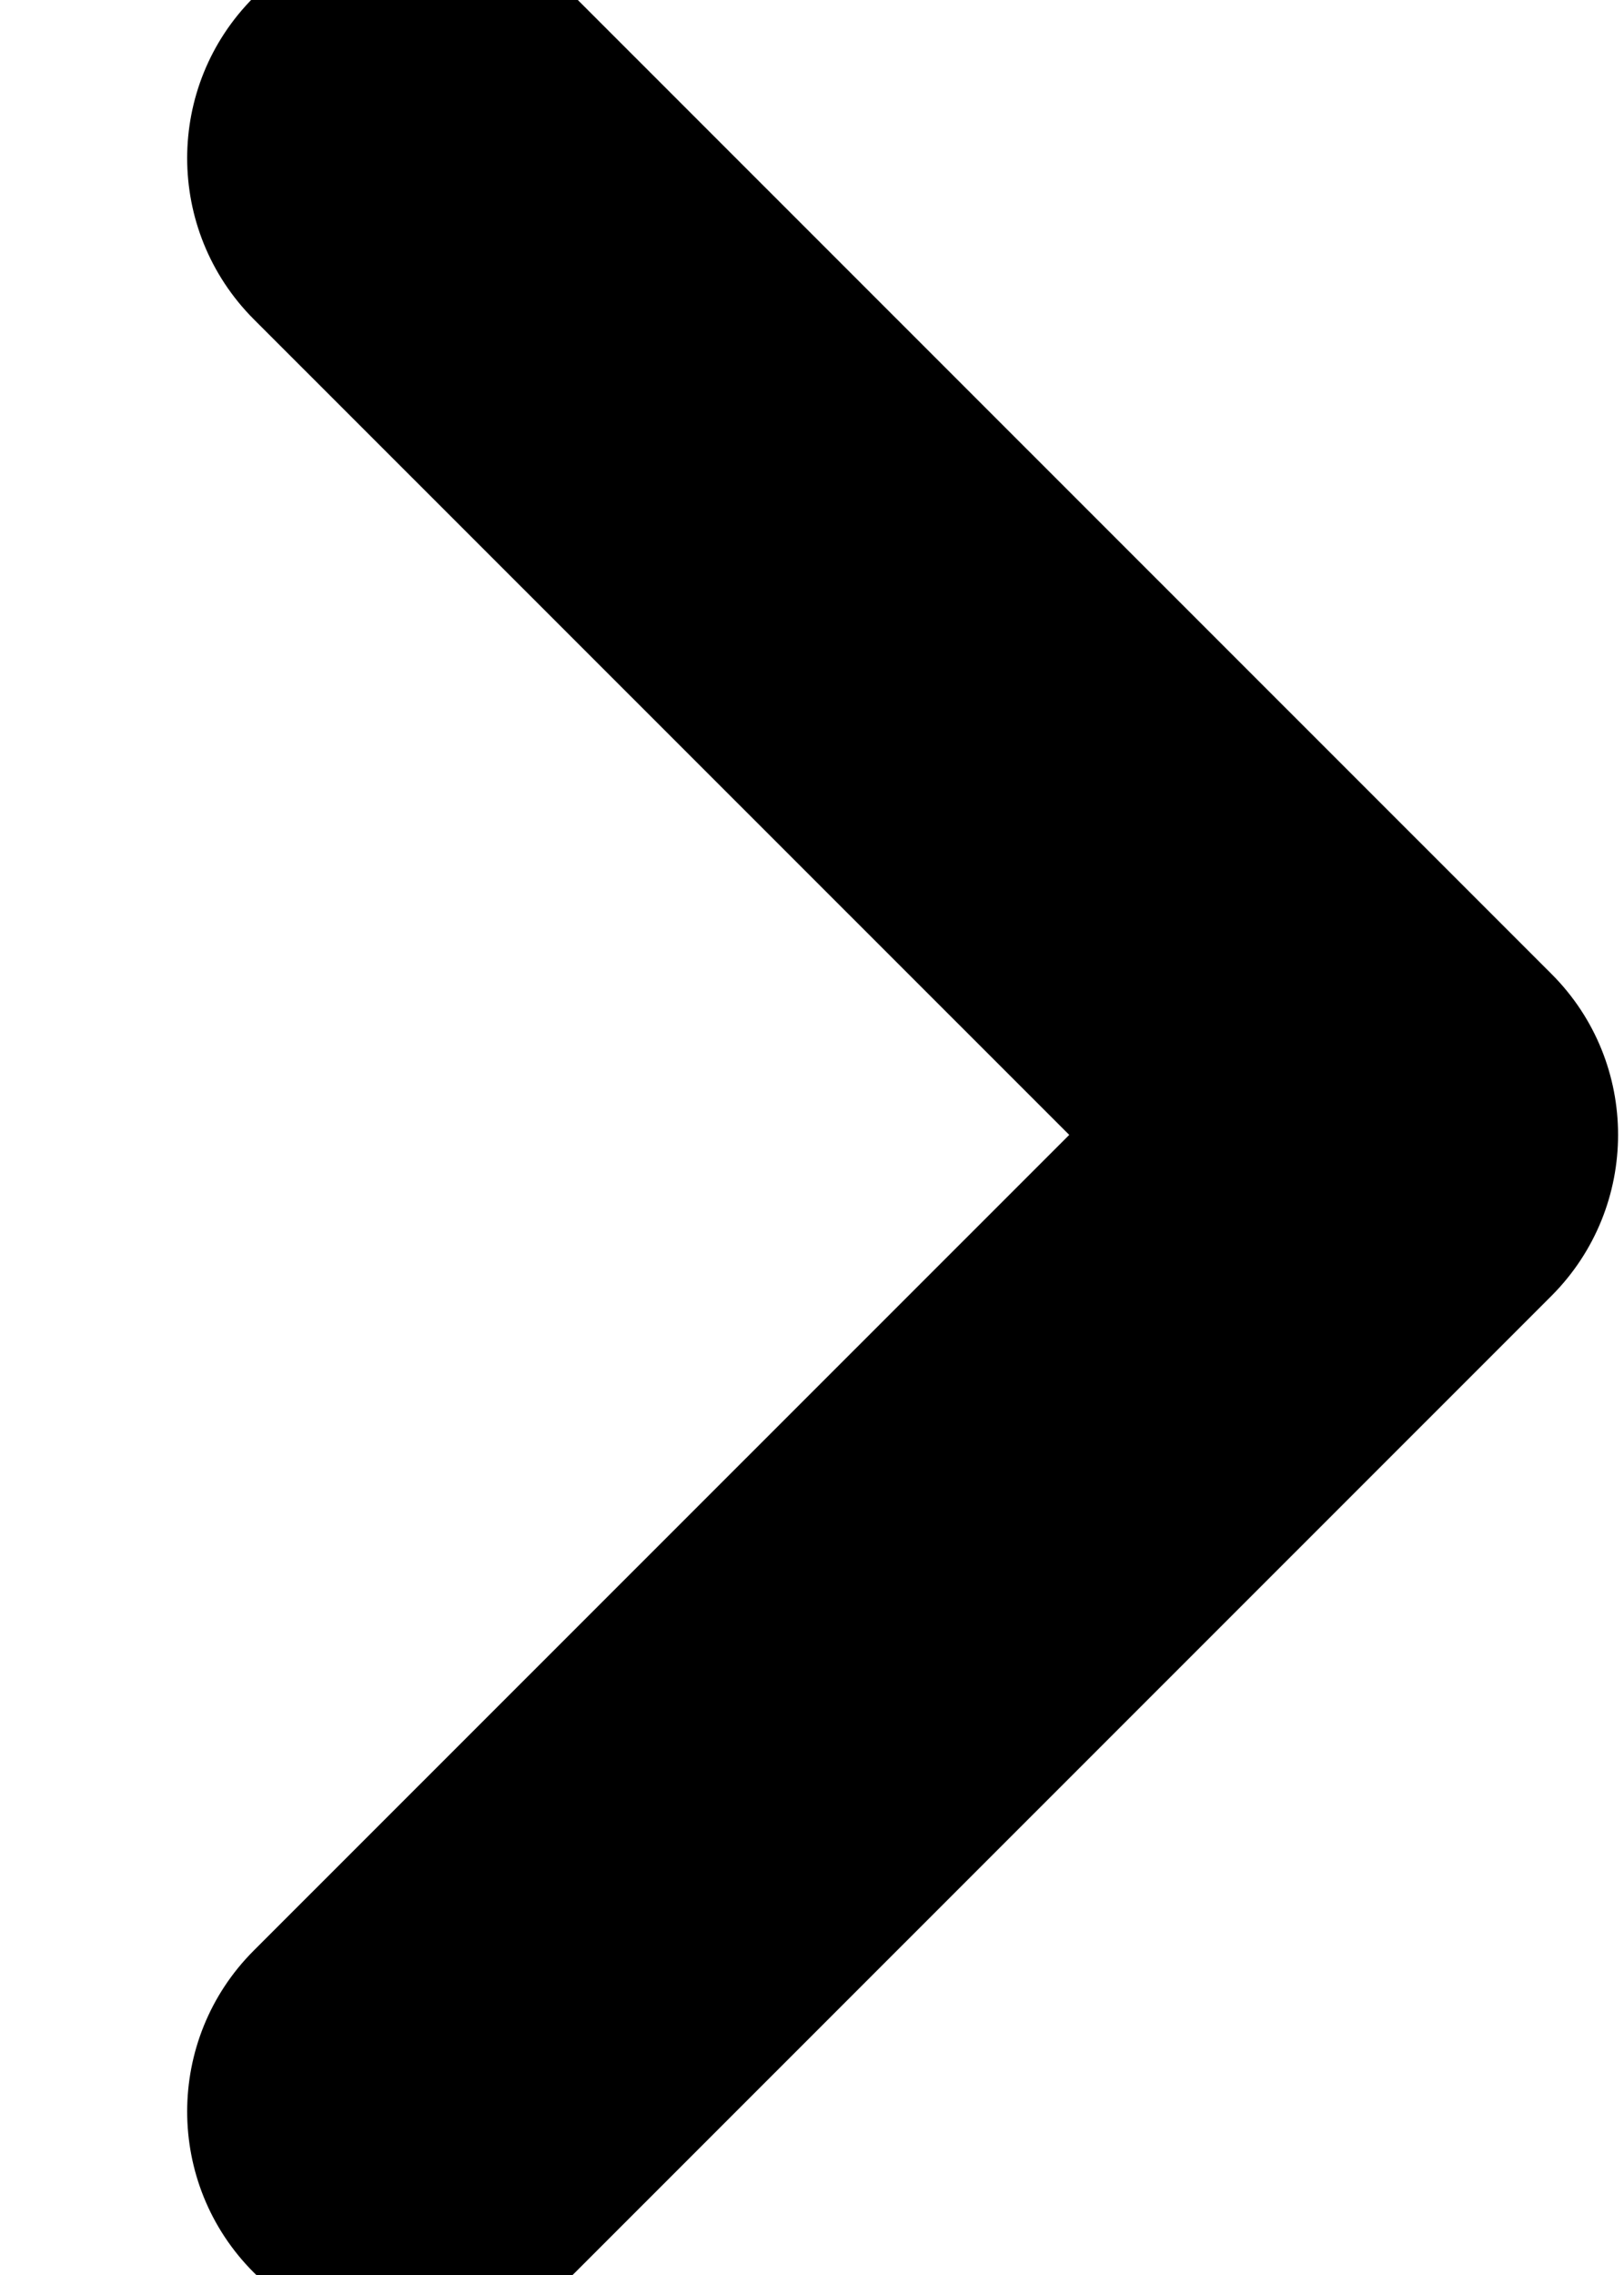 <svg width="5" height="7" viewBox="0 0 5 7" fill="none" xmlns="http://www.w3.org/2000/svg">
<path fill-rule="evenodd" clip-rule="evenodd" d="M0.781 -0.008C1.055 -0.282 1.498 -0.282 1.771 -0.008L4.777 2.997C5.05 3.27 5.05 3.713 4.777 3.987L1.771 6.992C1.498 7.265 1.055 7.265 0.781 6.992C0.508 6.719 0.508 6.275 0.781 6.002L3.292 3.492L0.781 0.982C0.508 0.708 0.508 0.265 0.781 -0.008Z" fill="currentcolor"/>
</svg>
